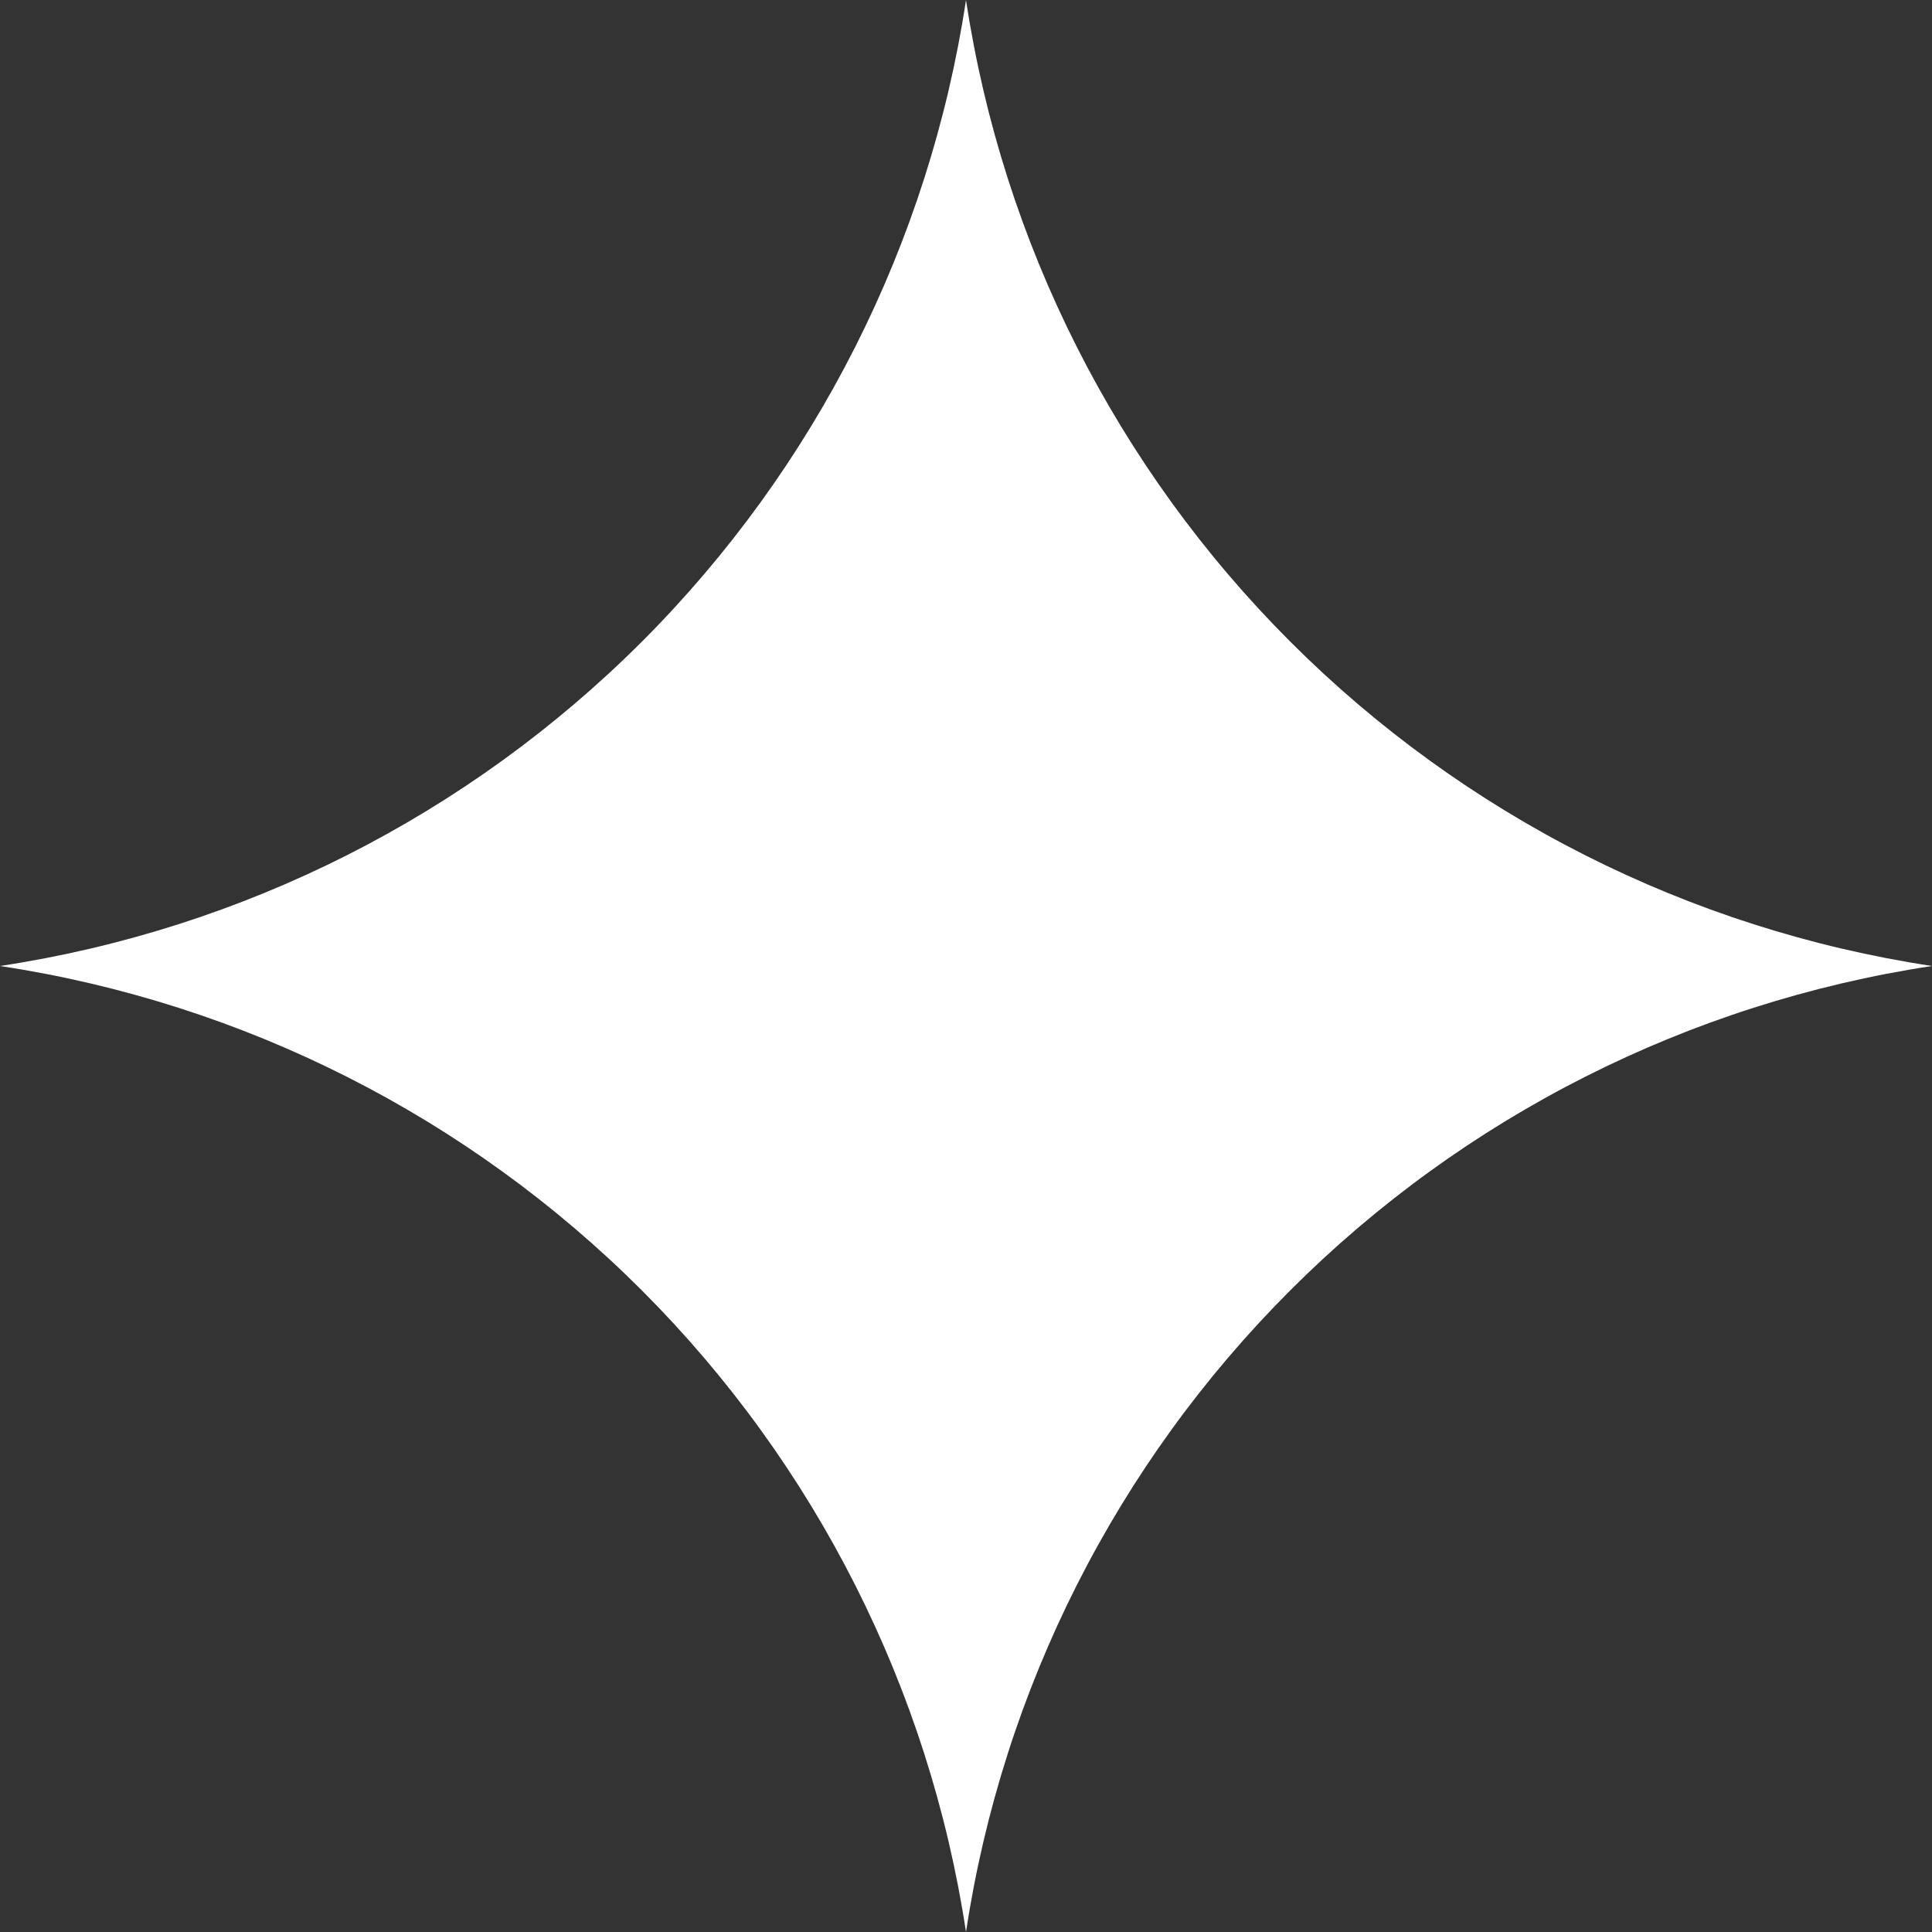 <svg width="22" height="22" viewBox="0 0 22 22" fill="none" xmlns="http://www.w3.org/2000/svg">
<rect x="0" y="0" width="22" height="22" fill="#333333" stroke="none"/>
<g clip-path="url(#clip0_99_64)">
<path fill-rule="evenodd" clip-rule="evenodd" d="M11 22C10.581 19.233 9.287 16.672 7.308 14.693C5.328 12.713 2.768 11.419 0 11C2.768 10.581 5.328 9.287 7.308 7.308C9.287 5.328 10.581 2.768 11 0C11.419 2.767 12.713 5.328 14.693 7.307C16.672 9.287 19.233 10.581 22 11C19.233 11.419 16.672 12.713 14.693 14.693C12.713 16.672 11.419 19.233 11 22Z" fill="white"/>
</g>
<defs>
<clipPath id="clip0_99_64">
<rect width="22" height="22" fill="white"/>
</clipPath>
</defs>
</svg>
